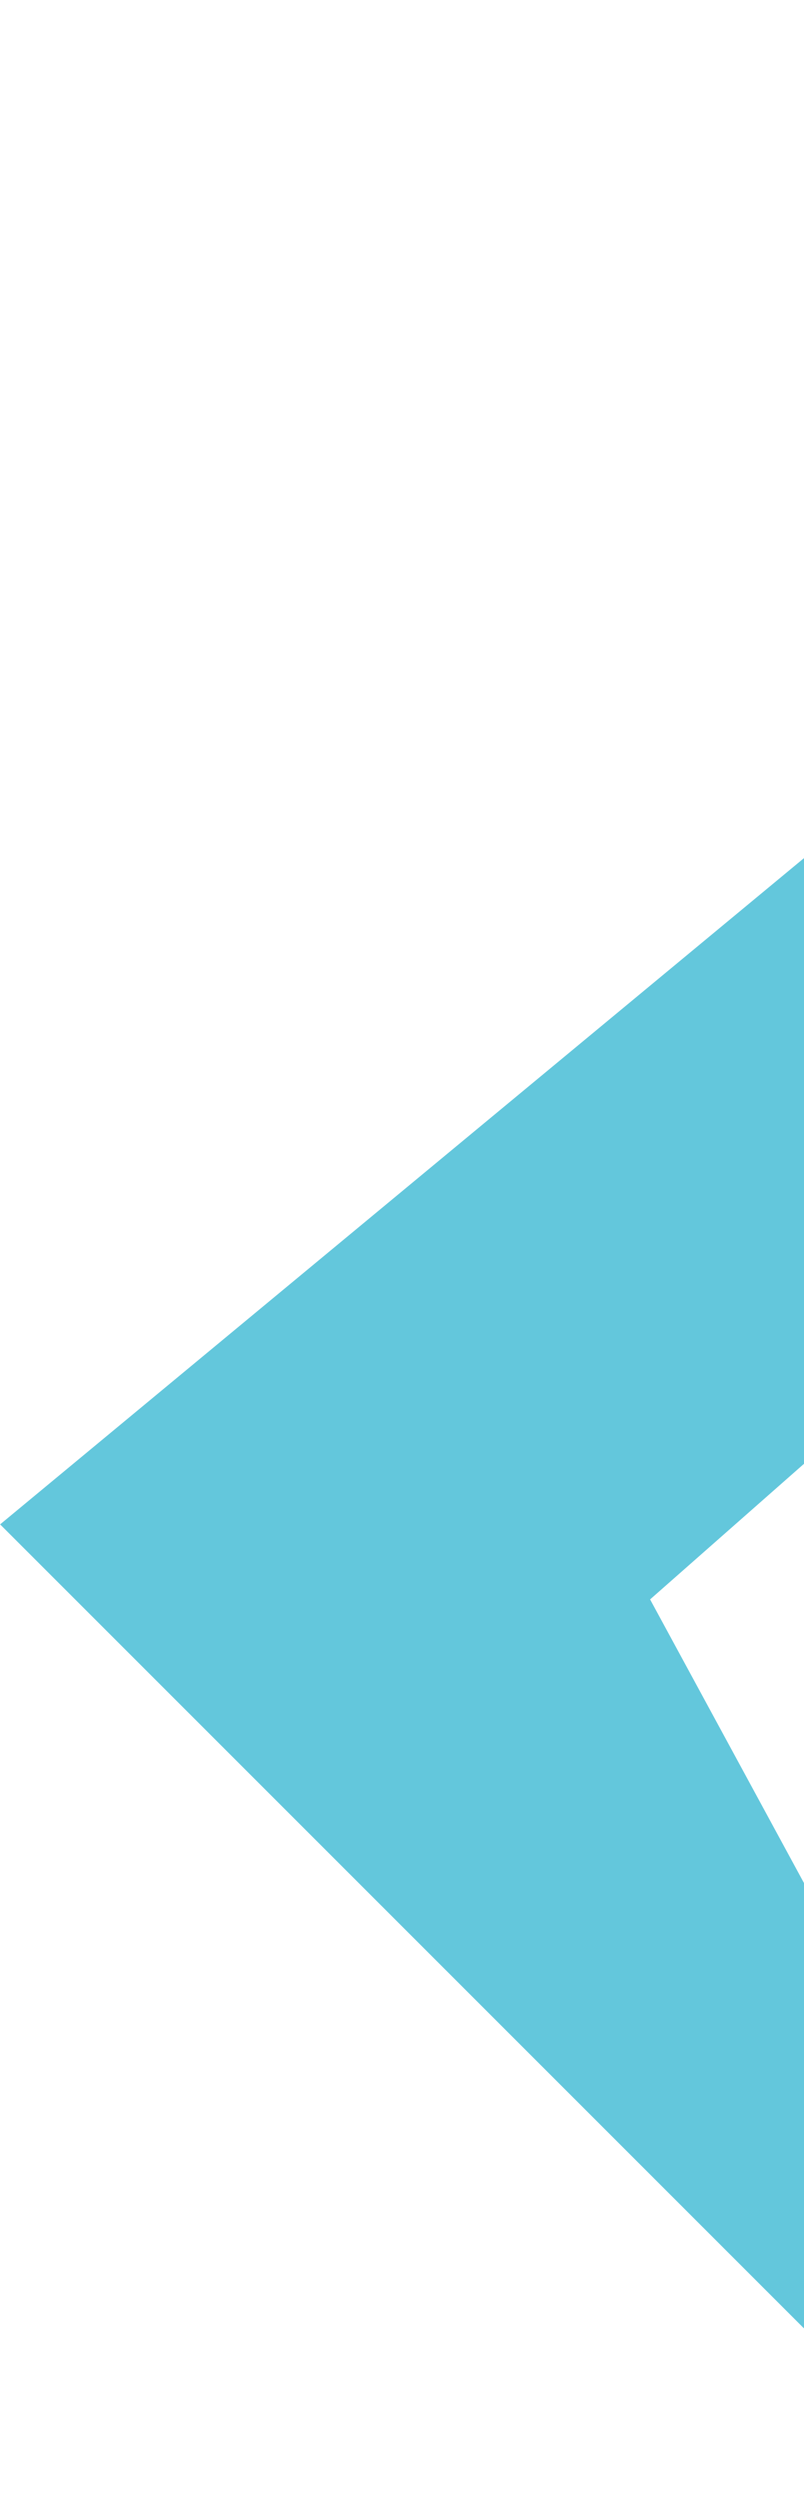 <?xml version="1.0" encoding="UTF-8"?> <svg xmlns="http://www.w3.org/2000/svg" width="600" height="1864" viewBox="0 0 600 1864" fill="none"> <path d="M1831.7 337.583L919.927 809.777L485.142 1192.58L790.581 1755.01L727.673 1863.73L0.087 1136.63L1372.63 0.017L1831.7 337.583Z" fill="#3DB9D3" fill-opacity="0.8"></path> </svg> 